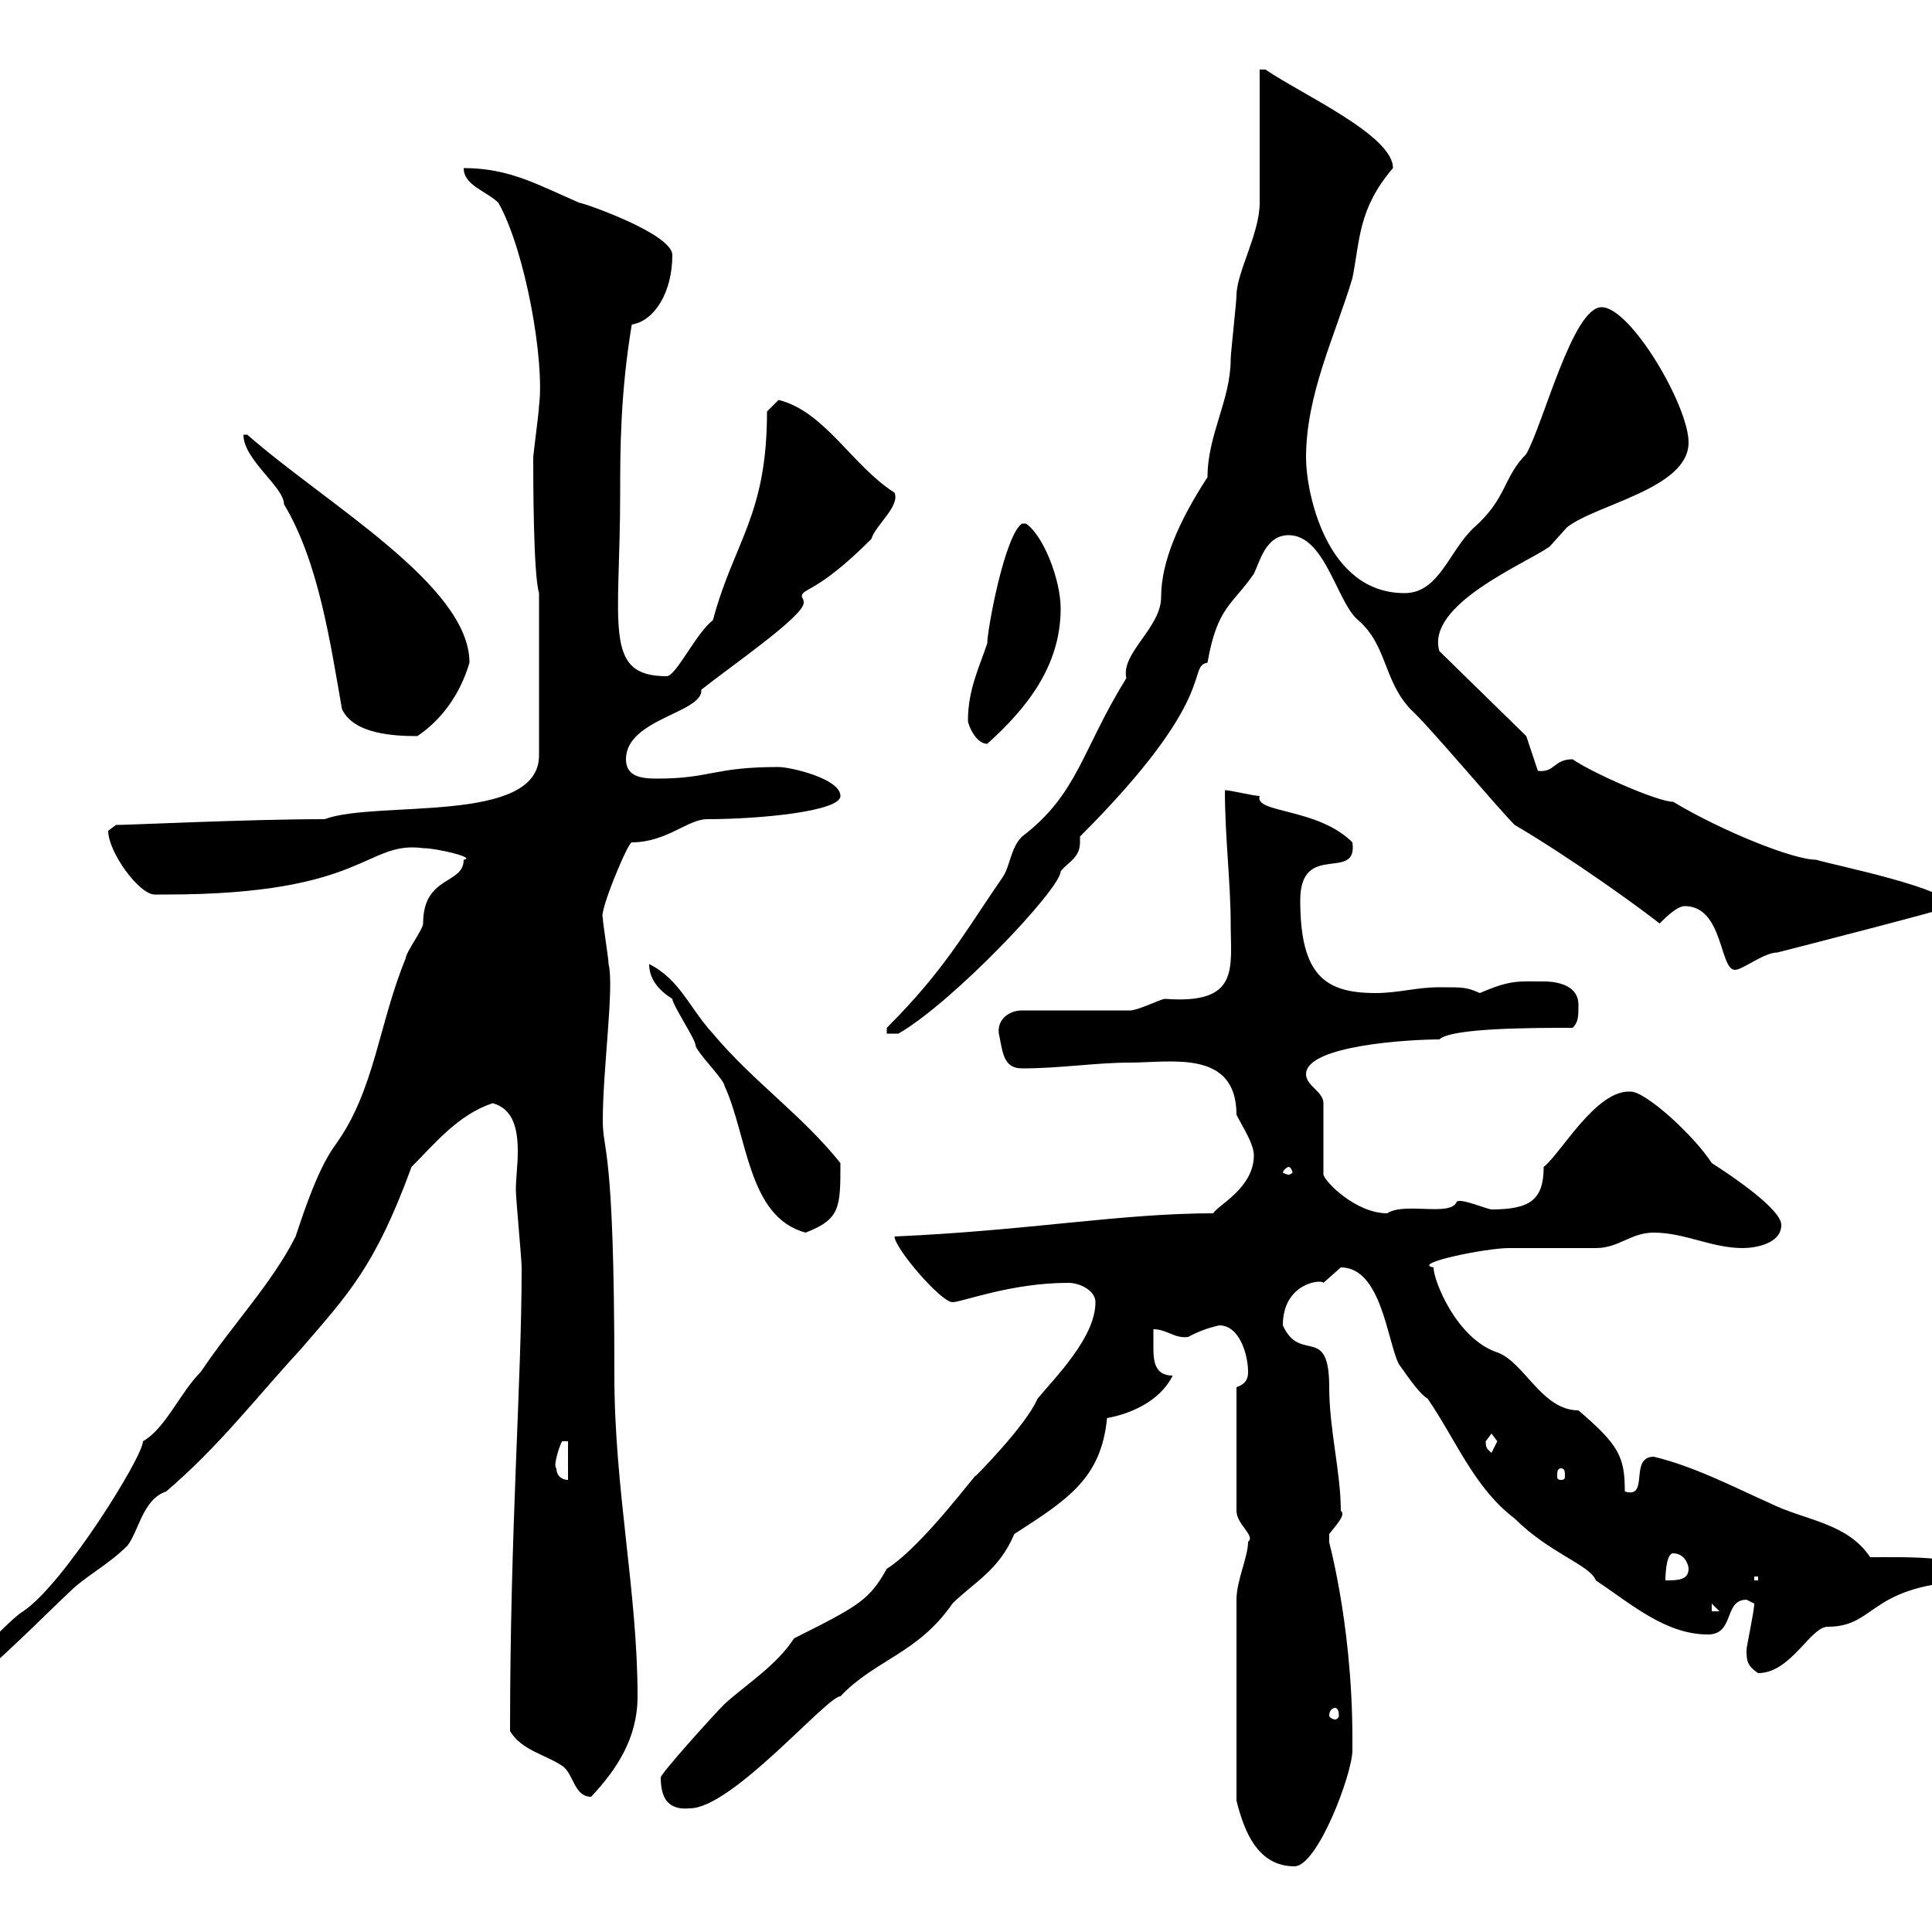 <svg xmlns="http://www.w3.org/2000/svg" xmlns:xlink="http://www.w3.org/1999/xlink" width="300" height="300"><path d="M193.80 239.40C193.80 241.80 192 245.40 192 248.40L192 279.60C193.20 284.40 195.30 289.80 201 289.80C204.60 289.80 210 275.40 210 271.80C210 271.80 210 270 210 270C210 251.10 205.80 237.60 206.40 239.40C206.40 239.40 206.40 239.40 206.40 238.20C207.30 237 209.10 235.20 208.20 234.60C208.20 228.60 206.40 222 206.40 215.40C206.40 205.50 201.90 211.80 199.20 205.80C199.20 199.20 205.20 198.60 205.50 199.20C205.50 199.20 208.20 196.80 208.20 196.80C214.50 196.80 215.40 208.20 217.20 211.80C218.10 213 220.20 216.30 221.70 217.20C226.20 223.80 228.90 231 235.20 235.80C240.60 241.20 246.90 243 247.80 245.40C253.20 249 258.60 253.80 265.20 253.80C269.40 253.80 267.60 248.40 271.20 248.40C271.20 248.40 272.40 249 272.40 249C272.40 250.20 271.20 255.60 271.20 256.20C271.20 257.70 271.20 258.60 273 259.80C278.10 259.80 281.10 252.60 283.80 252.60C291.90 252.60 289.80 245.40 309 245.40L310.20 244.80C304.50 241.50 297 241.80 290.40 241.80C286.80 236.40 280.20 236.10 274.80 233.40C269.40 231 263.10 227.70 256.80 226.20C252.90 226.20 256.20 232.80 252.30 231.60C252.30 226.20 251.40 224.40 245.10 219C239.40 219 236.70 211.50 232.50 210C226.20 207.90 222.60 198.90 222.60 196.80C219 196.20 230.70 193.80 234.30 193.80C235.20 193.80 246.90 193.80 247.80 193.80C251.40 193.80 253.20 191.40 256.80 191.40C261.60 191.40 265.80 193.80 270.60 193.80C272.40 193.80 276.60 193.20 276.60 190.20C276.60 187.80 269.10 182.70 265.80 180.60C263.10 176.40 255.60 169.50 253.20 169.50C247.80 169.20 242.40 179.10 239.70 181.20C239.70 186.30 237.60 187.80 231.60 187.80C231 187.80 226.80 186 226.20 186.60C225.30 189 218.10 186.60 215.40 188.40C210.60 188.40 205.80 183.60 205.50 182.40L205.50 171.30C205.50 169.50 202.80 168.60 202.80 166.80C202.80 162.30 219 161.40 223.50 161.40C225.30 159.60 238.20 159.60 244.20 159.60C245.10 158.70 245.10 157.80 245.10 156C245.10 153.30 242.40 152.40 239.70 152.40C235.80 152.40 234.60 152.10 229.80 154.20C227.70 153.30 227.40 153.30 223.50 153.30C219.90 153.30 217.20 154.20 213.60 154.20C205.80 154.20 201.90 151.50 201.90 139.80C201.90 130.50 210.90 137.10 210 130.80C204.60 125.40 194.70 126.30 195.60 123.60C194.70 123.60 191.10 122.70 190.20 122.70C190.20 129.90 191.10 137.10 191.10 143.40C191.10 150.30 192.60 156 180.90 155.10C180.30 155.10 176.70 156.90 175.50 156.90L158.70 156.90C156.60 156.90 154.80 158.40 155.10 160.50C155.70 163.20 155.70 165.90 158.70 165.90C164.70 165.90 170.10 165 175.50 165C181.80 165 192 162.90 192 173.10C192.90 174.90 194.70 177.60 194.70 179.40C194.70 184.50 189 187.20 188.40 188.40C174 188.40 159.60 191.10 138.90 192C138.90 193.80 146.10 202.20 147.90 202.20C149.40 202.20 156.90 199.20 165.90 199.20C167.70 199.20 170.10 200.40 170.10 202.20C170.10 207.60 164.10 213.60 161.10 217.20C159.30 221.40 151.50 229.20 151.50 229.20C152.10 228 143.40 240 137.70 243.60C135 248.40 133.50 249.30 123.30 254.40C120.60 258.60 115.80 261.60 112.50 264.60C110.70 266.40 102.60 275.40 102.60 276C102.60 279.30 103.80 281.10 107.10 280.80C113.70 280.80 128.40 263.40 130.50 263.40C135.90 257.70 142.50 256.80 147.90 249C151.20 245.70 155.10 243.90 157.50 238.20C165.90 232.80 171 229.50 171.90 220.20C175.20 219.60 180 217.80 182.10 213.60C179.40 213.60 179.10 211.50 179.10 209.40C179.10 208.20 179.10 207.30 179.10 206.40C181.20 206.40 182.40 207.90 184.50 207.60C187.20 206.10 189.60 205.80 189.30 205.80C192.60 205.80 193.80 210.60 193.80 213C193.80 213.60 193.80 214.80 192 215.40L192 234.60C192 236.70 195 238.50 193.80 239.40ZM79.20 268.80C81 271.80 84.60 272.40 87.30 274.20C89.10 275.40 89.10 279 91.80 279C95.70 274.80 99 270 99 263.40C99 247.20 95.40 231.30 95.40 213.60C95.40 177.30 93.60 179.10 93.60 174C93.60 165.90 95.40 153.30 94.50 149.70C94.50 148.80 93.60 143.40 93.60 142.50C93 141.60 97.50 130.80 98.10 130.80C103.50 130.80 106.80 127.20 109.80 127.20C117.90 127.20 130.50 126 130.50 123.60C130.50 120.90 122.70 119.10 120.90 119.10C110.70 119.10 110.40 120.90 102 120.90C99.60 120.90 97.20 120.60 97.20 117.90C97.20 111.60 109.20 110.70 108.90 107.10C113.40 103.50 124.80 95.70 124.80 93.60C124.80 93 124.50 92.70 124.50 92.70C124.50 91.20 126.60 92.40 135.30 83.70C135.90 81.60 139.80 78.60 138.90 76.50C132.30 72.30 128.10 63.90 120.90 62.10L119.10 63.90C119.10 80.10 114 84 110.70 96.30C108 98.40 105 105 103.50 105C93.60 105 96.30 97.20 96.30 76.50C96.30 70.20 96.30 61.20 98.10 50.40C101.70 49.80 104.40 45.30 104.40 39.60C104.40 36.30 90.60 31.50 90 31.50C83.70 28.80 79.20 26.10 72 26.10C72 28.80 75.60 29.70 77.40 31.50C81.60 39 84.60 56.10 83.70 63C83.70 63.90 82.80 70.50 82.80 71.10C82.80 74.10 82.80 89.10 83.70 92.10L83.70 117.30C83.70 128.10 58.50 124.20 50.40 127.20C38.70 127.20 20.10 128.10 18 128.10C18 128.10 16.80 129 16.80 129C16.80 132.30 21.60 138.90 24 138.90C25.20 138.90 25.80 138.90 25.80 138.90C57 138.90 56.70 130.50 65.70 131.70C67.80 131.70 74.10 133.20 72 133.50C72 137.40 65.70 135.90 65.70 143.40C65.70 144.30 63 147.90 63 148.80C58.80 159 58.20 169.20 52.20 177.60C49.50 181.20 47.40 187.50 45.90 192C42.30 199.20 36 205.80 31.20 213C27.90 216.30 25.80 221.70 22.20 223.80C22.20 226.20 9.90 246 3.60 250.20C2.40 250.80-3 256.20-3.60 257.40C-5.40 258-10.20 259.20-10.20 261.60C-10.20 262.80-8.40 262.80-7.20 262.80C-4.80 262.80 6.60 251.10 10.80 247.20C13.20 244.80 16.80 243 19.80 240C21.60 237.60 22.20 232.80 25.80 231.60C34.20 224.40 39.60 217.20 46.80 209.40C54 201 58.20 196.80 63.90 181.20C67.50 177.60 71.10 173.10 76.50 171.30C79.80 172.20 80.40 175.50 80.40 178.80C80.40 180.90 80.10 183 80.10 184.80C80.10 186 81 195.60 81 196.80C81 214.80 79.20 237 79.20 268.80ZM207.30 265.20C207.60 265.20 207.90 265.50 207.90 266.40C207.90 266.70 207.60 267 207.30 267C207 267 206.40 266.70 206.40 266.40C206.40 265.50 207 265.20 207.30 265.20ZM265.80 249L267 250.20L265.80 250.20ZM259.80 241.20C261.60 241.20 262.20 243 262.20 243.60C262.20 245.40 260.40 245.40 258.60 245.40C258.60 245.40 258.60 241.20 259.80 241.20ZM272.40 244.80L273 244.80L273 245.40L272.40 245.40ZM86.40 228C85.80 227.70 87 224.10 87.30 223.80L88.20 223.80L88.20 229.80C87.30 229.80 86.40 229.20 86.40 228ZM242.40 228C243 228 243 228.60 243 229.20C243 229.50 243 229.80 242.40 229.80C241.80 229.80 241.80 229.50 241.80 229.20C241.80 228.60 241.80 228 242.40 228ZM230.70 223.80C230.70 223.80 231.60 222.60 231.60 222.60C231.60 222.60 232.50 223.80 232.50 223.80C232.50 223.80 231.60 225.60 231.60 225.60C231 225 230.70 225 230.70 223.80ZM100.80 149.70C100.80 151.80 102 153.60 104.40 155.10C104.40 156 108 161.40 108 162.30C108 163.20 112.50 167.70 112.50 168.60C116.10 176.40 116.10 189 125.10 191.40C130.50 189.30 130.50 187.50 130.50 180.60C124.50 173.10 117 168 110.70 160.50C107.10 156.60 105.60 152.10 100.80 149.70ZM200.10 181.20C200.40 181.20 200.70 181.80 200.70 182.10C200.70 182.10 200.40 182.40 200.10 182.40C199.80 182.40 199.20 182.10 199.20 182.10C199.20 181.80 199.80 181.20 200.10 181.20ZM137.70 159.60L137.70 160.50L139.50 160.50C147.90 155.70 164.70 138 164.70 135.30C165.90 133.80 167.70 133.20 167.70 130.80C167.70 130.50 167.70 130.20 167.70 129.90C189.60 108 184.20 103.50 187.50 102.90C189 94.20 191.40 93.90 194.70 89.10C195.60 87.30 196.50 83.10 200.10 83.10C205.80 83.10 207.60 93.60 210.90 96.30C215.40 100.20 214.80 105.60 219 110.10C221.70 112.50 232.50 125.40 235.20 128.10C243.90 133.20 254.70 141 257.70 143.40C258.60 142.50 260.40 140.70 261.60 140.70C267.60 140.70 267 150.60 269.40 150.60C270.60 150.60 273.90 147.90 276 147.90C276 147.90 303 141 303 140.70C303 138 285 134.40 282 133.50C278.40 133.50 267.30 129 259.80 124.50C257.40 124.50 247.20 120 244.20 117.90C241.20 117.90 241.50 120 238.80 119.70L237 114.30L223.50 101.10C221.40 93.90 236.70 87.60 240.60 84.90C240.60 84.90 243.30 81.90 243.30 81.90C247.80 78.30 262.20 75.90 262.20 68.70C262.20 63 253.20 47.70 248.70 47.70C244.20 47.70 239.70 65.70 237 70.50C233.40 74.10 234 77.40 228.90 81.90C225 85.50 223.50 92.10 218.10 92.10C205.80 92.10 202.80 76.20 202.80 71.10C202.80 61.20 207.30 52.20 210 43.20C211.20 37.20 210.90 32.40 216.30 26.10C216.30 21 202.20 14.70 196.50 10.80L195.60 10.80L195.60 31.50C195.60 36.30 192 42.30 192 45.90C192 46.80 191.10 54.90 191.10 55.80C191.10 62.10 187.50 67.50 187.50 74.10C183 81 180.30 87.30 180.30 92.70C180.30 97.50 174 101.40 174.90 105.30C168 116.40 167.40 123.30 158.70 129.90C156.90 131.70 156.90 134.40 155.70 136.20C149.70 144.90 146.70 150.60 137.70 159.60ZM150.30 111.90C150.30 112.50 151.50 115.50 153.30 115.50C159.30 110.10 164.70 103.50 164.70 94.50C164.70 90 162 83.10 159.30 81.30L158.70 81.30C156 83.10 153.30 97.80 153.30 99.90C152.10 103.50 150.30 107.10 150.30 111.90ZM53.10 110.10C54.90 114 61.20 114.30 64.80 114.30C68.40 111.90 71.40 108 72.90 102.90C72.90 90.90 50.70 78.30 38.40 67.50L37.80 67.50C37.80 71.40 44.10 75.60 44.10 78.30C49.50 87.30 51.30 99.90 53.10 110.10Z"/></svg>